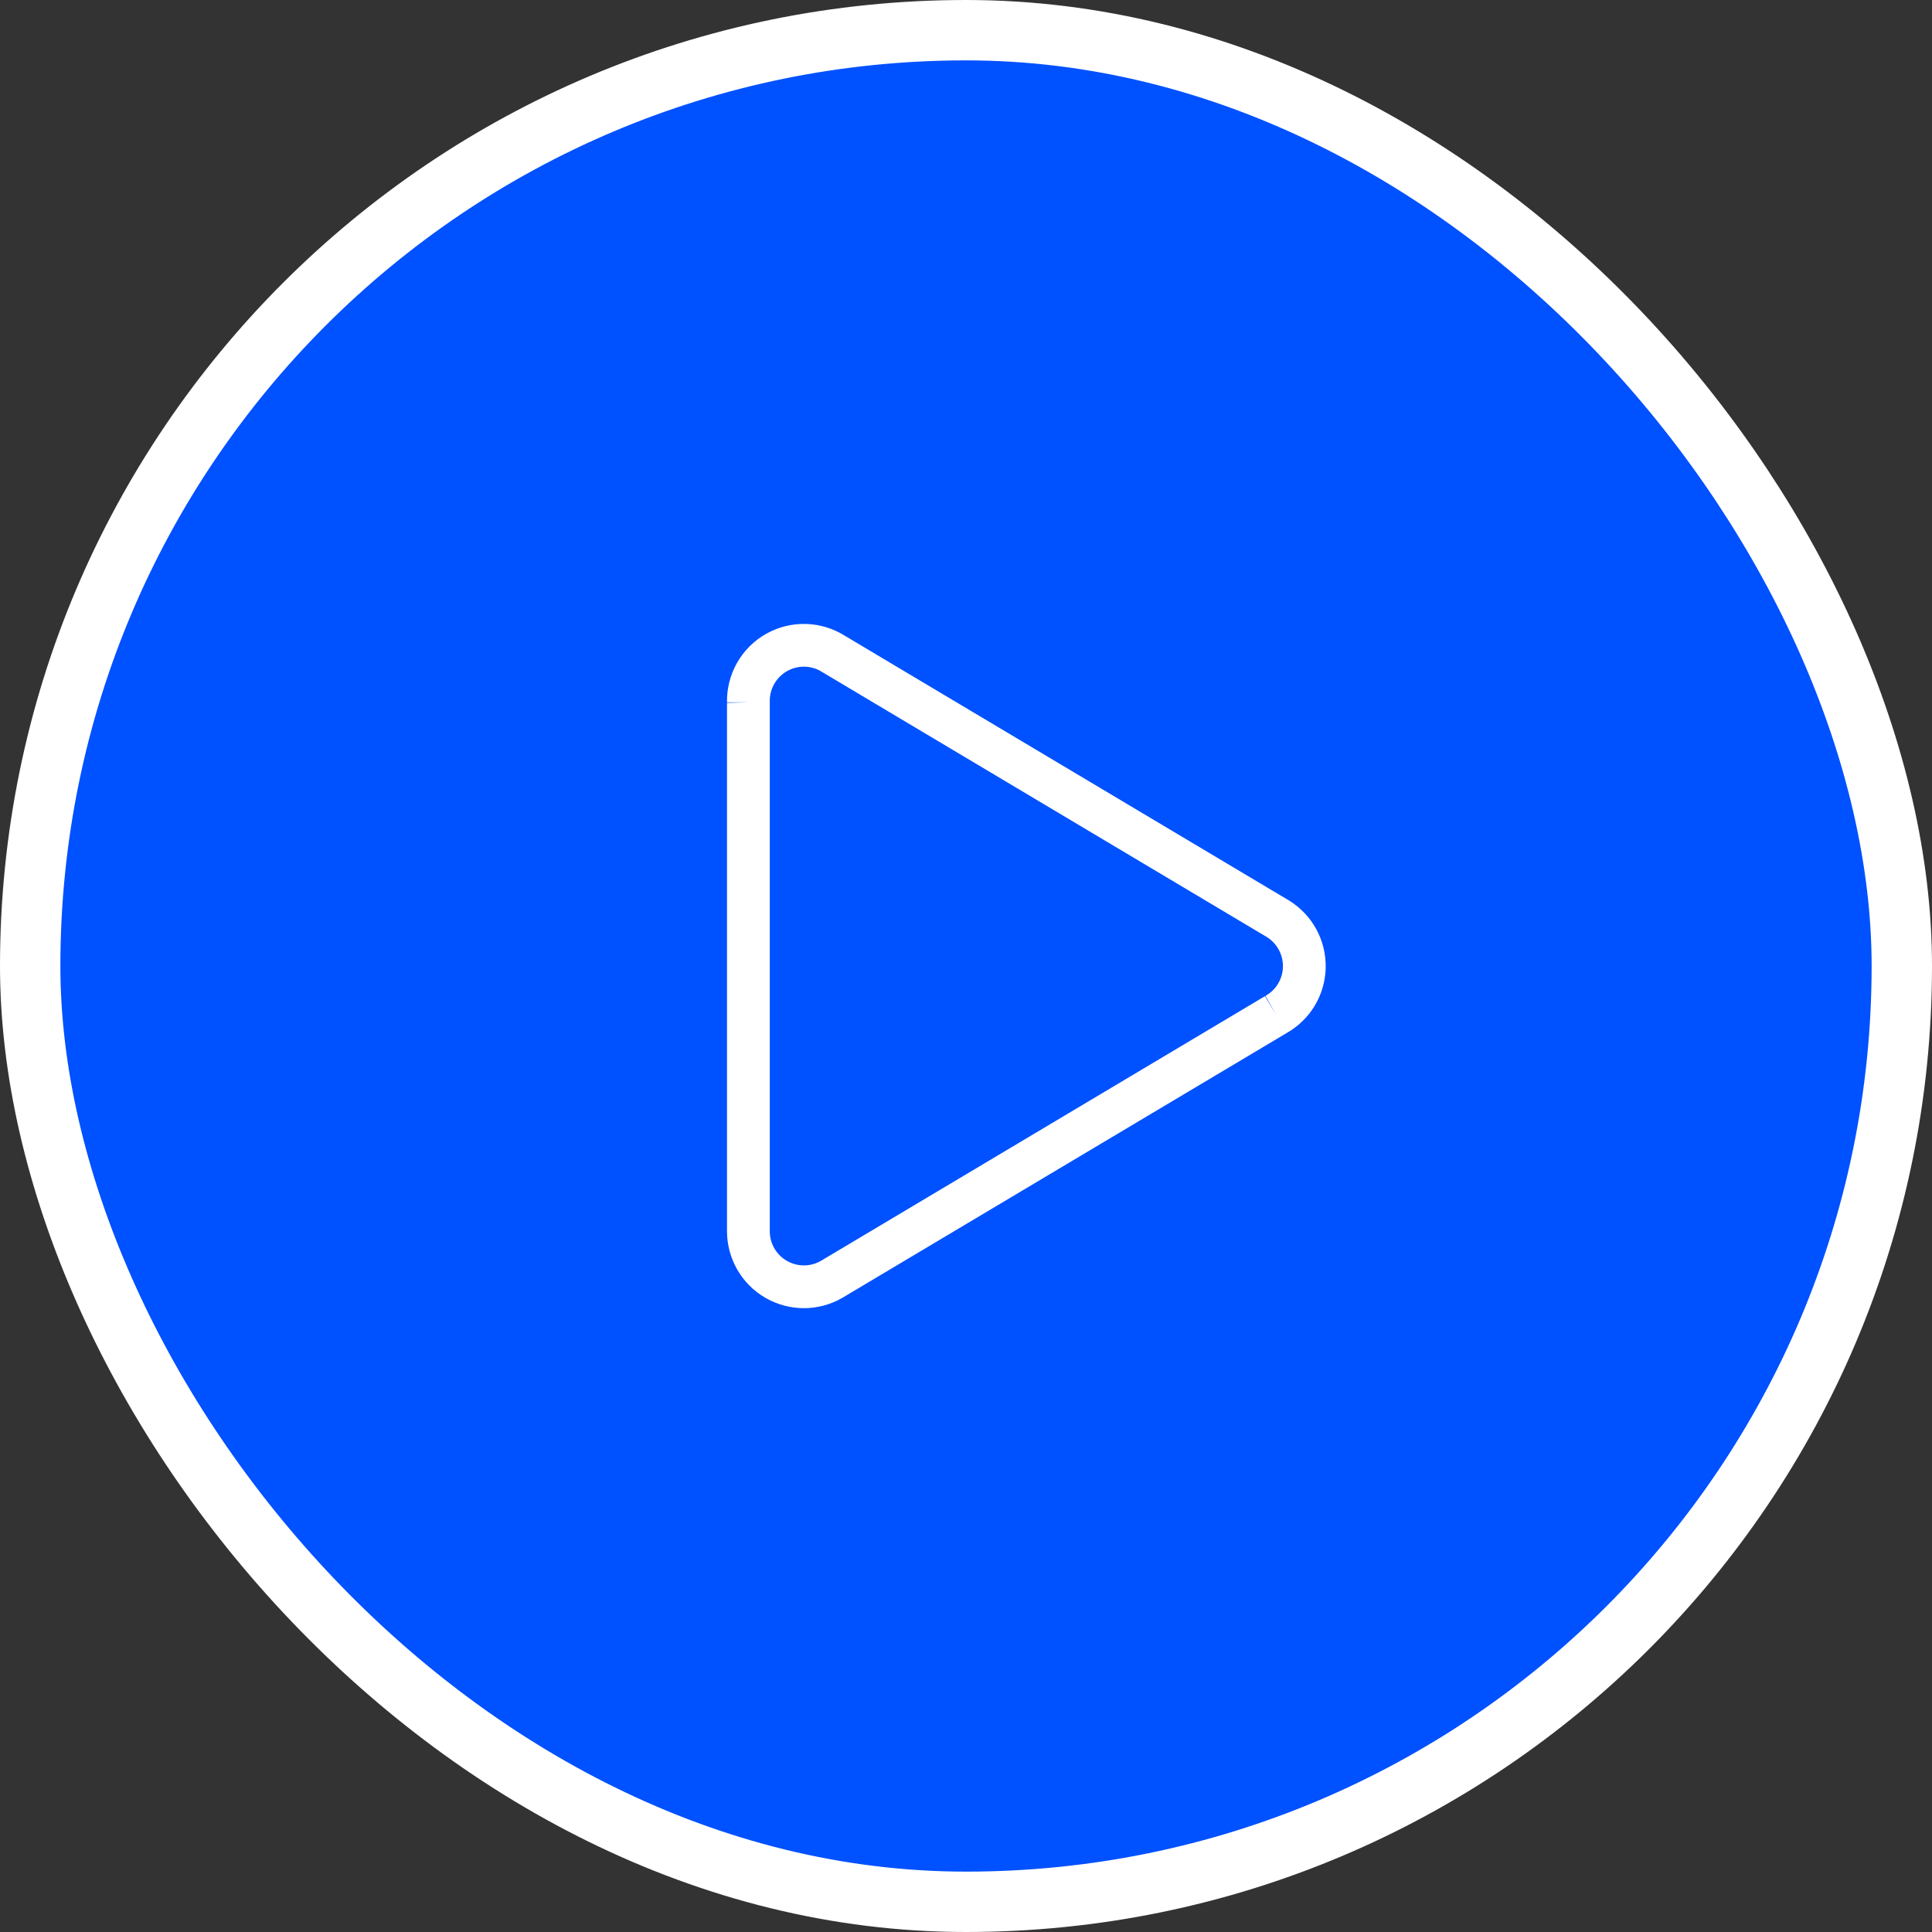 <svg width="64" height="64" viewBox="0 0 64 64" fill="none" xmlns="http://www.w3.org/2000/svg">
<rect x="0" y="0" width="64" height="64" fill="#333333" stroke="none"/>
<rect x="1" y="1" width="62" height="62" rx="31" fill="#0051FF" stroke="white" stroke-width="2"/>
<path fill-rule="evenodd" clip-rule="evenodd" d="M26.66 22.085C26.455 22.079 26.252 22.13 26.073 22.231C25.895 22.332 25.747 22.48 25.646 22.659C25.545 22.837 25.494 23.041 25.5 23.246L25.5 23.265L25.5 40.781L25.5 40.783C25.499 40.982 25.551 41.178 25.65 41.35C25.749 41.523 25.892 41.666 26.063 41.766C26.235 41.865 26.43 41.918 26.629 41.918C26.826 41.918 27.02 41.867 27.191 41.769L41.904 32.999L42.267 33.608L41.921 32.989C42.092 32.894 42.236 32.754 42.337 32.586C42.439 32.417 42.495 32.224 42.499 32.027C42.503 31.831 42.456 31.636 42.362 31.463C42.27 31.291 42.134 31.147 41.969 31.043L27.257 22.275L27.237 22.263C27.065 22.152 26.865 22.091 26.66 22.085ZM42.621 34.221L27.903 42.993C27.515 43.217 27.075 43.335 26.628 43.335C26.18 43.334 25.74 43.216 25.353 42.991C24.965 42.767 24.644 42.444 24.421 42.055C24.199 41.667 24.082 41.227 24.083 40.78C24.083 40.78 24.083 40.78 24.083 40.78V23.274C24.083 23.277 24.084 23.28 24.084 23.284L24.792 23.265H24.083V23.274C24.073 22.815 24.187 22.361 24.413 21.961C24.64 21.559 24.973 21.225 25.376 20.998C25.779 20.77 26.236 20.656 26.699 20.669C27.157 20.681 27.604 20.818 27.991 21.063L42.71 29.836C43.087 30.07 43.397 30.398 43.608 30.788C43.819 31.177 43.925 31.616 43.915 32.059C43.906 32.502 43.78 32.935 43.552 33.316C43.325 33.693 43.004 34.004 42.621 34.221Z" fill="white"/>
</svg>
